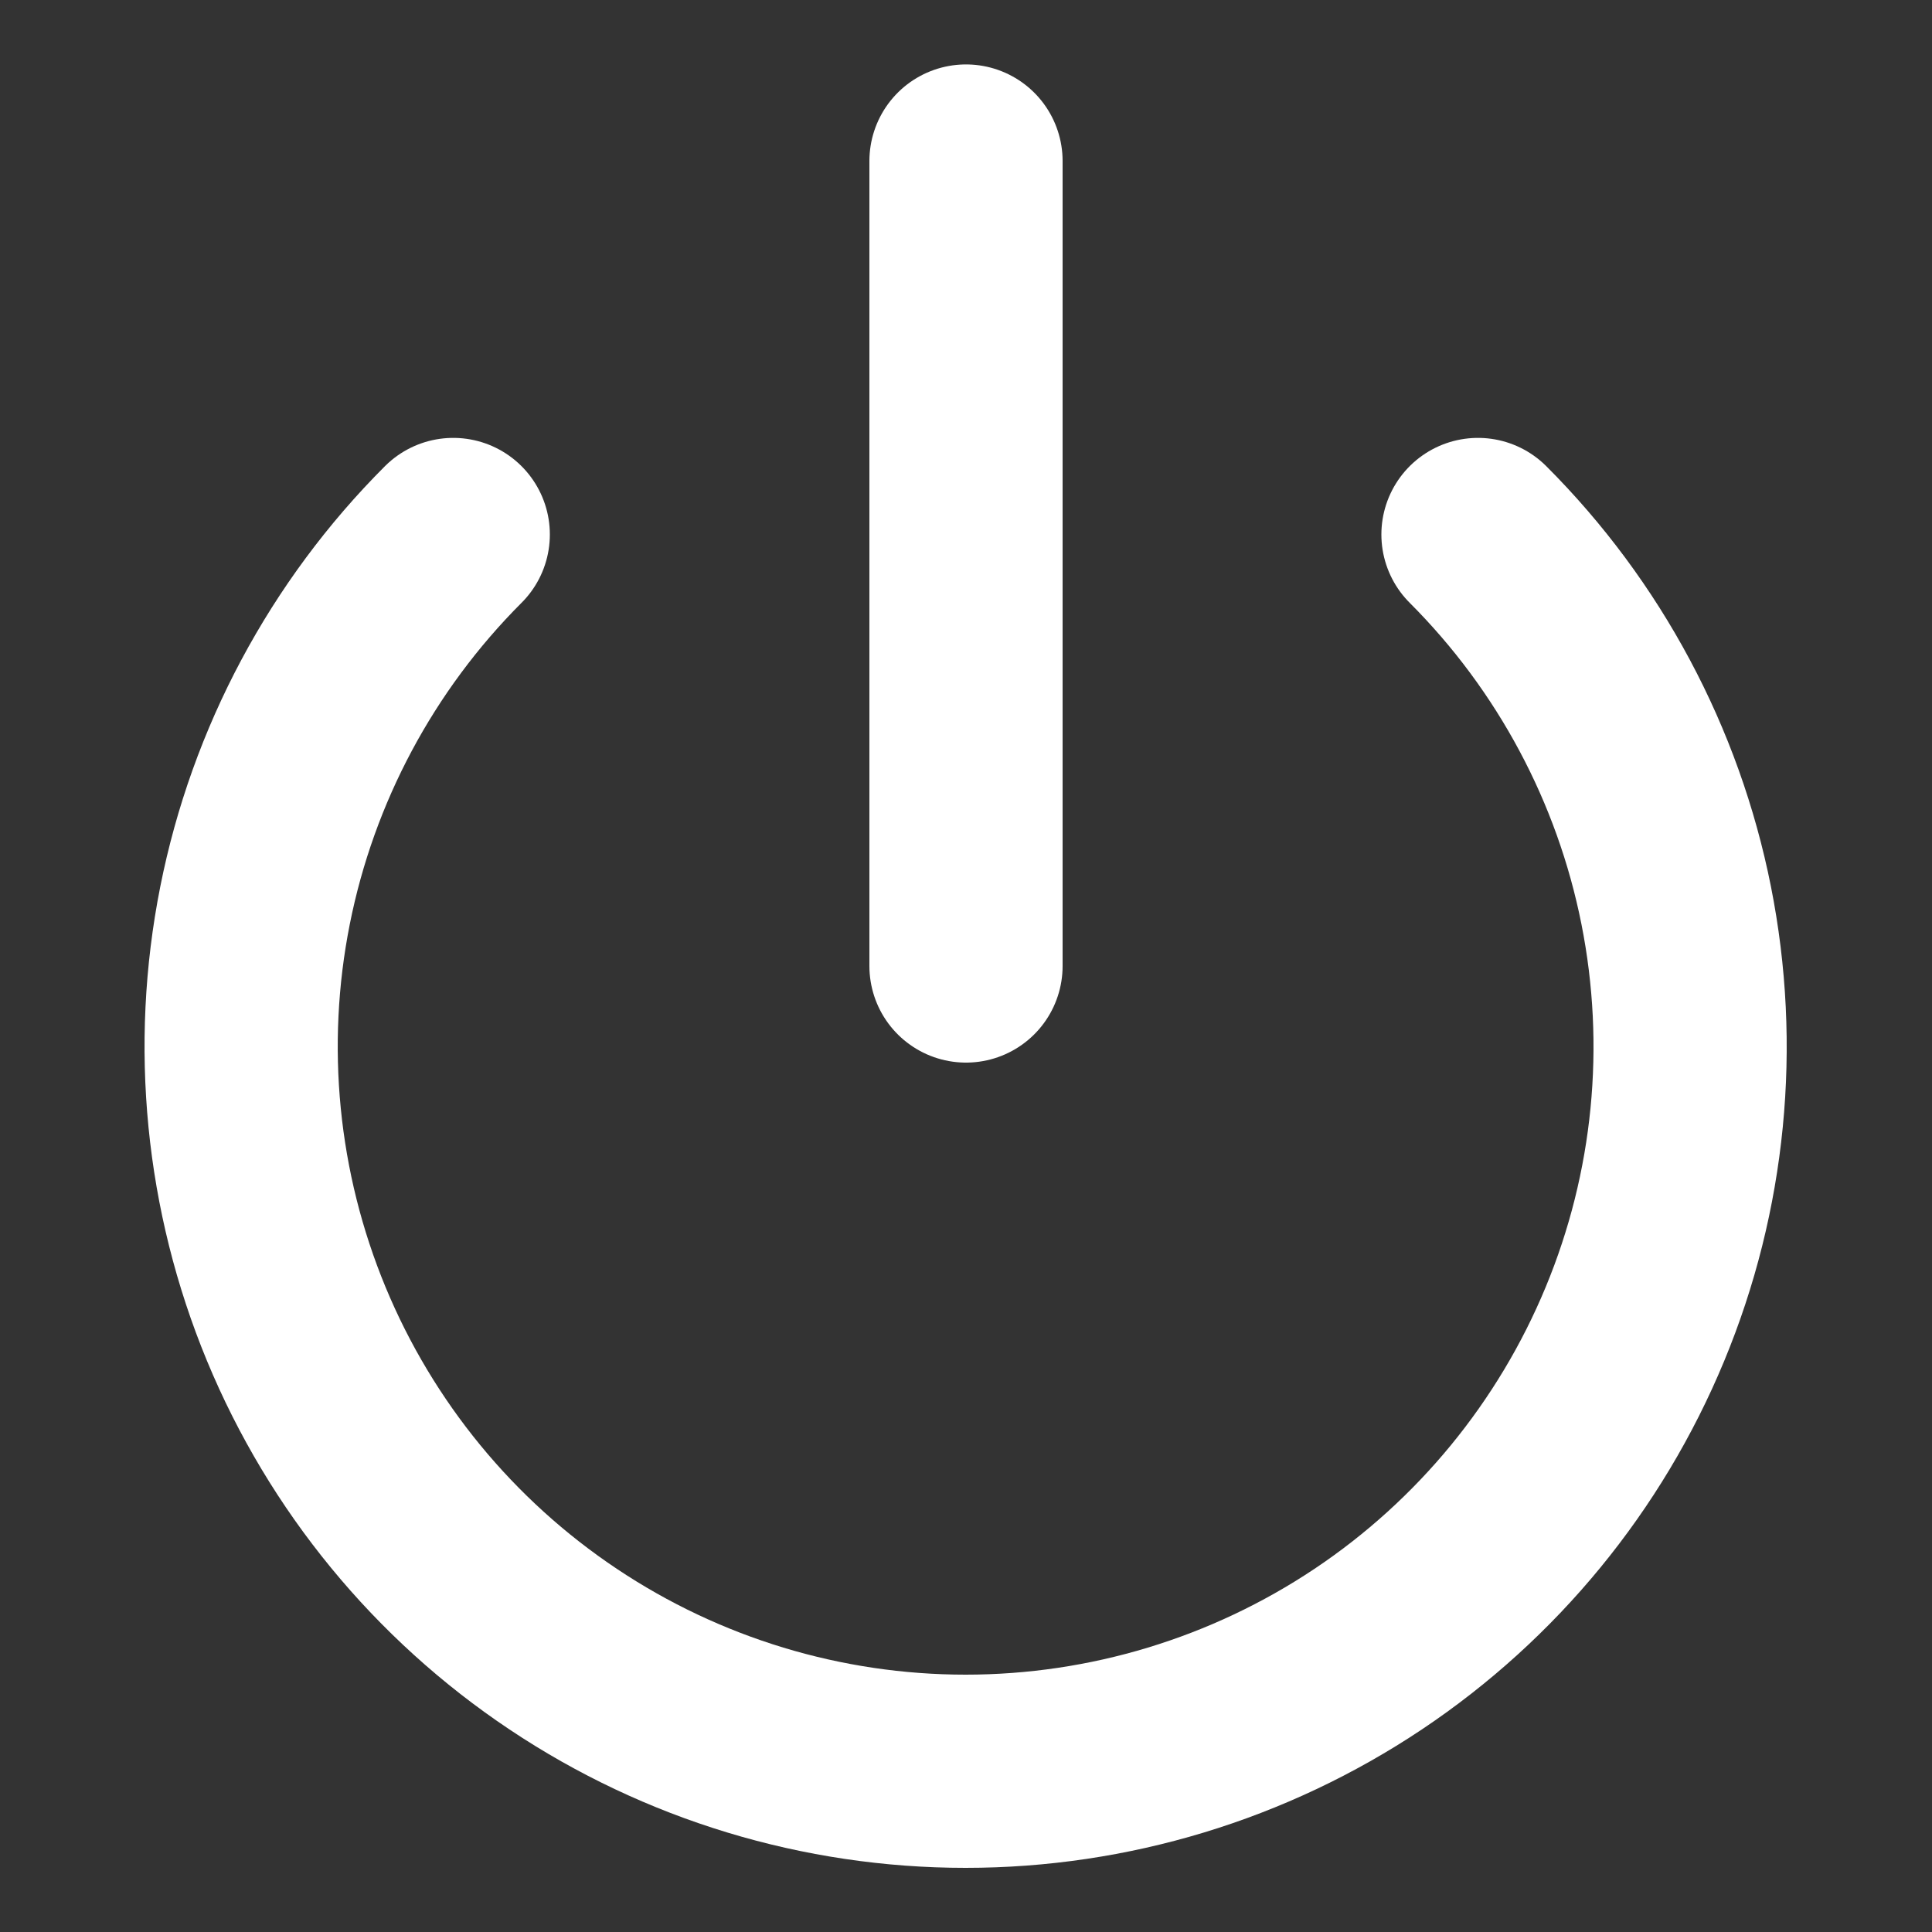 <?xml version="1.0" encoding="UTF-8"?> <svg xmlns="http://www.w3.org/2000/svg" width="20" height="20" viewBox="0 0 20 20" fill="none"><rect x="0" y="0" width="20" height="20" fill="#333333" stroke="none"/> <path d="M10 1.667V10M15.3 5.533C16.349 6.582 17.063 7.919 17.352 9.373C17.641 10.828 17.493 12.336 16.925 13.706C16.357 15.077 15.396 16.248 14.163 17.072C12.929 17.896 11.479 18.336 9.996 18.336C8.513 18.336 7.063 17.896 5.83 17.072C4.596 16.248 3.635 15.077 3.067 13.706C2.5 12.336 2.351 10.828 2.64 9.373C2.929 7.919 3.643 6.582 4.692 5.533" stroke="white" stroke-width="2" stroke-linecap="round" stroke-linejoin="round"></path> </svg> 